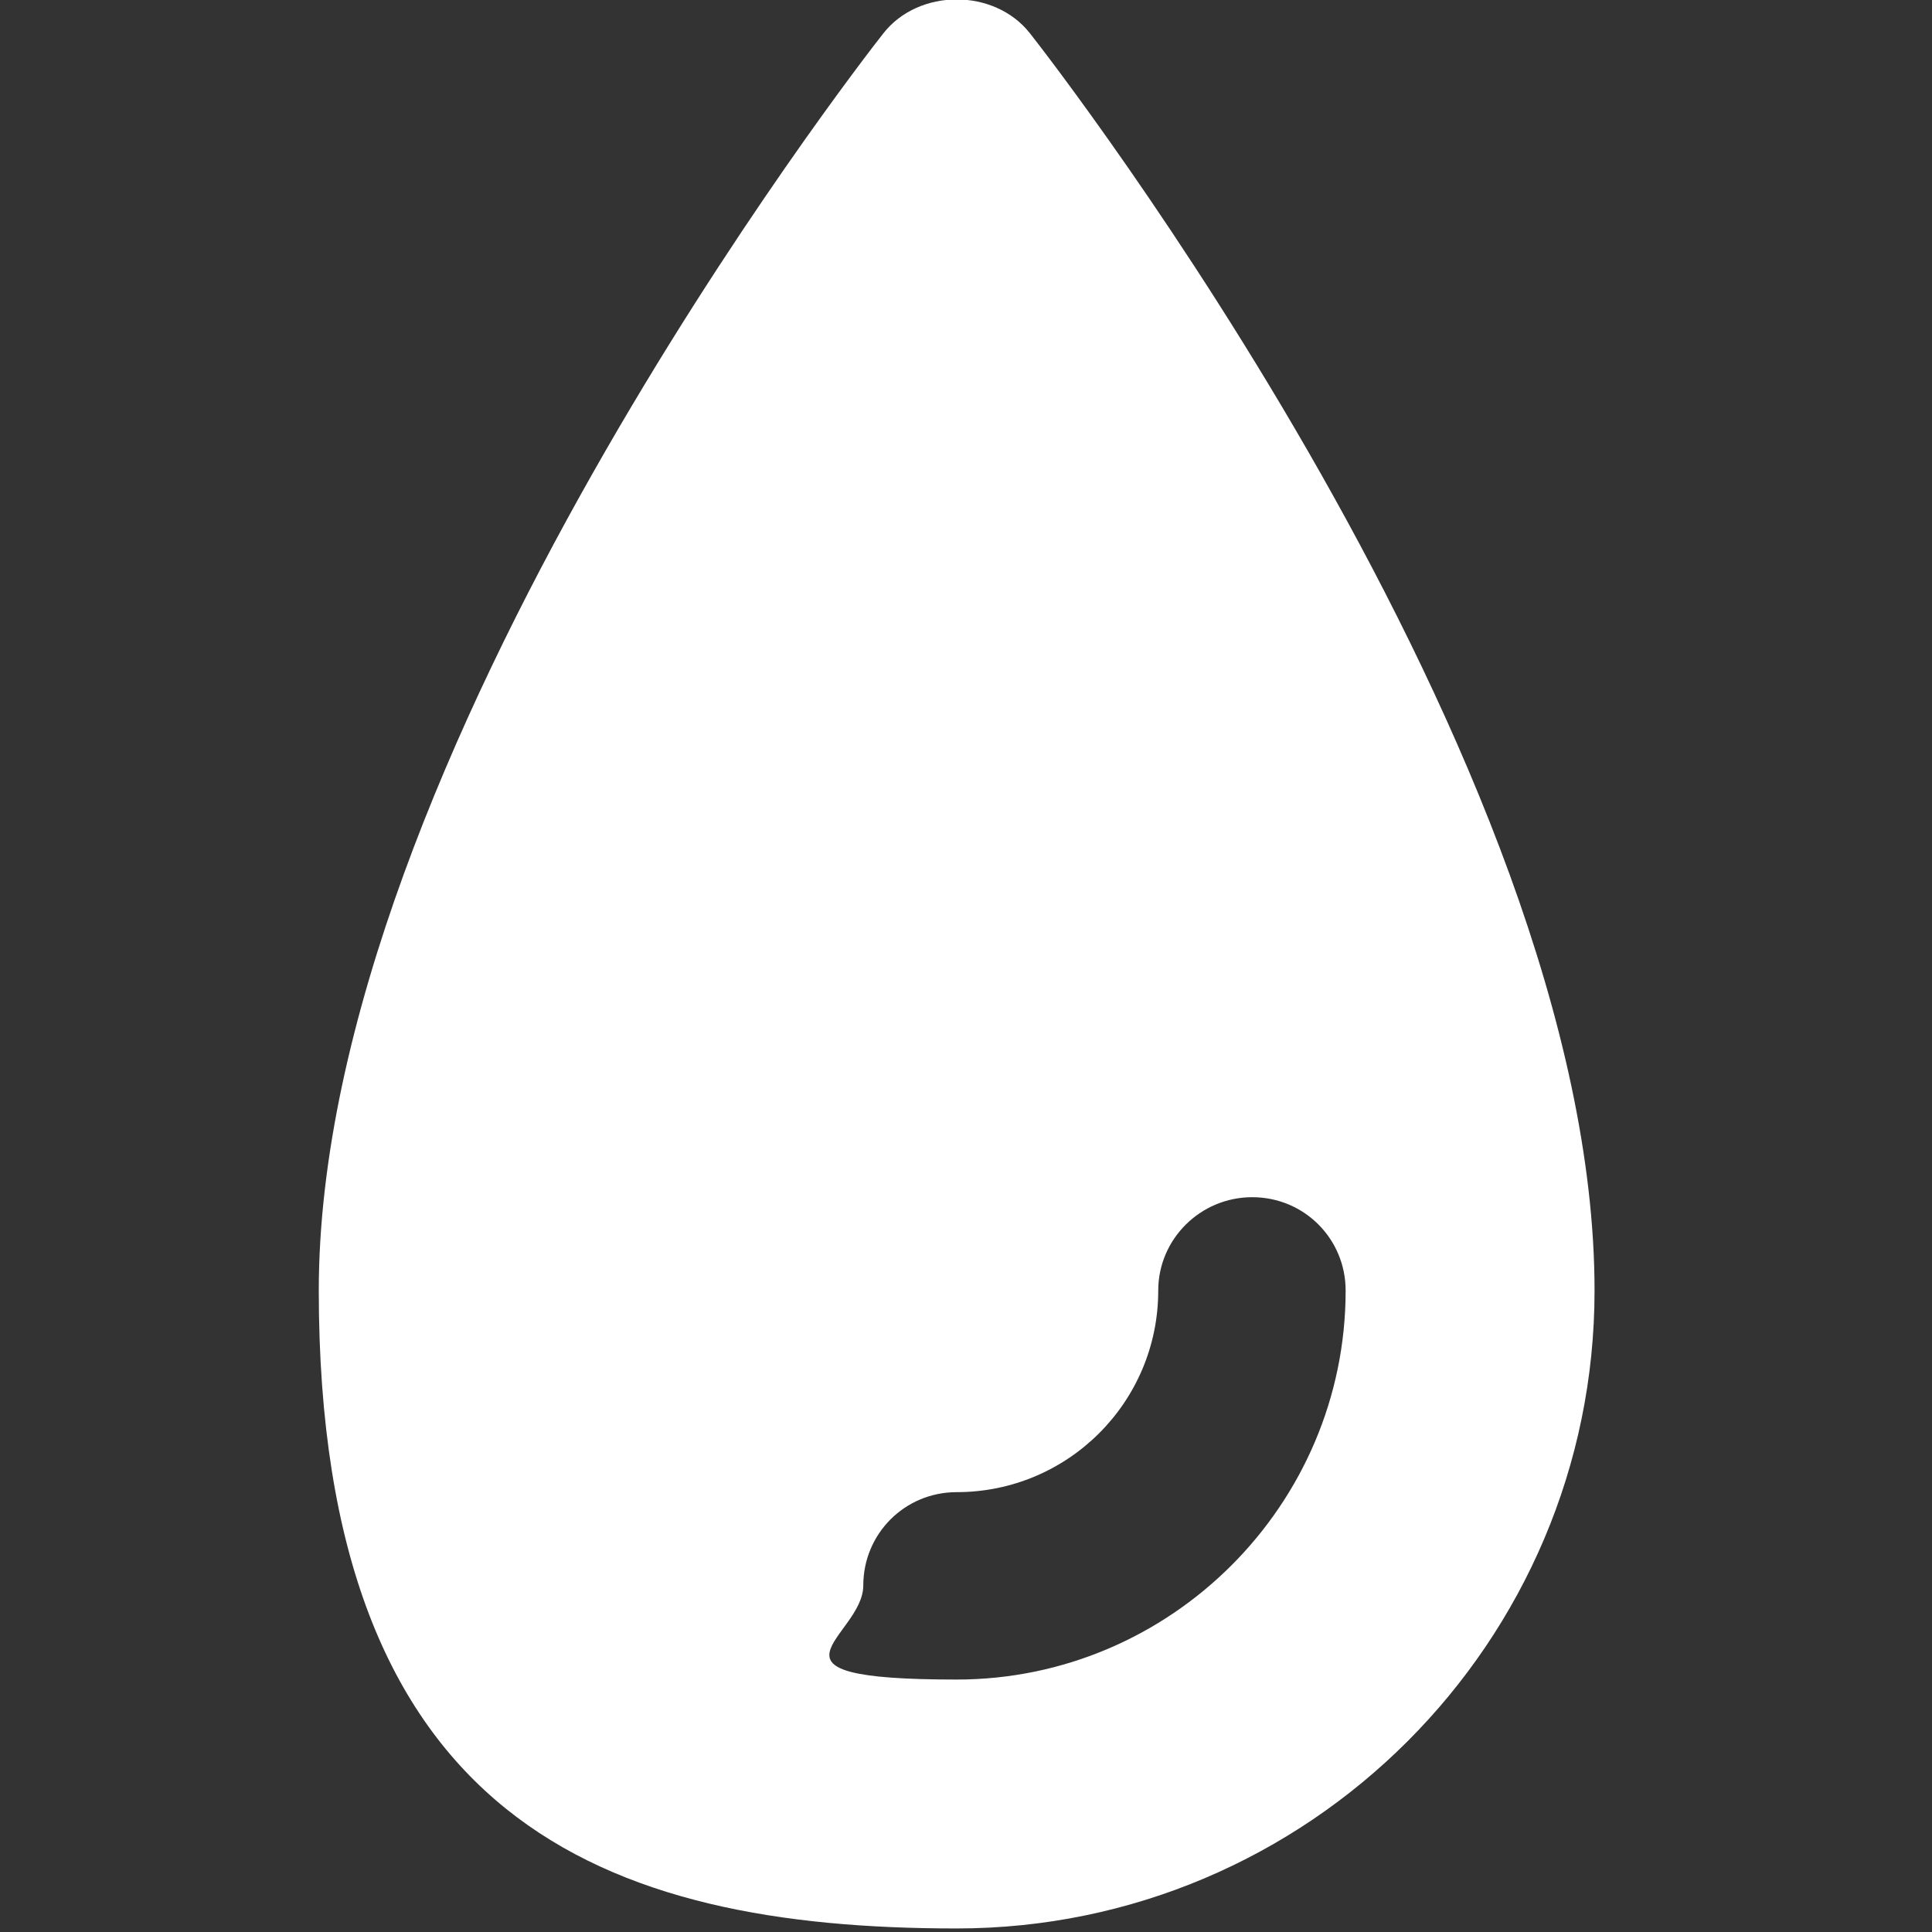 <?xml version="1.0" encoding="UTF-8"?> <svg xmlns="http://www.w3.org/2000/svg" version="1.1" viewBox="0 0 600 600"><rect x="0" y="0" width="600" height="600" fill="#333333" stroke="none"/><defs><style> .cls-1 { fill: #fff; } </style></defs><g><g id="Lager_1"><path class="cls-1" d="M274.3,10.4c-7.2,9.1-175.3,225.5-175.3,390.4s88.9,198.1,198.1,198.1,198.1-88.9,198.1-198.1c0-164.8-168.1-381.3-175.3-390.4-11-14.1-34.6-14.1-45.6,0h0ZM359.7,400.8c0-16,13.1-29,29.2-29s29,12.9,29,29c0,66.5-54.3,120.8-120.8,120.8s-29-13.1-29-29.2,12.9-29,29-29c34.6,0,62.6-28,62.6-62.6Z"></path></g></g></svg> 